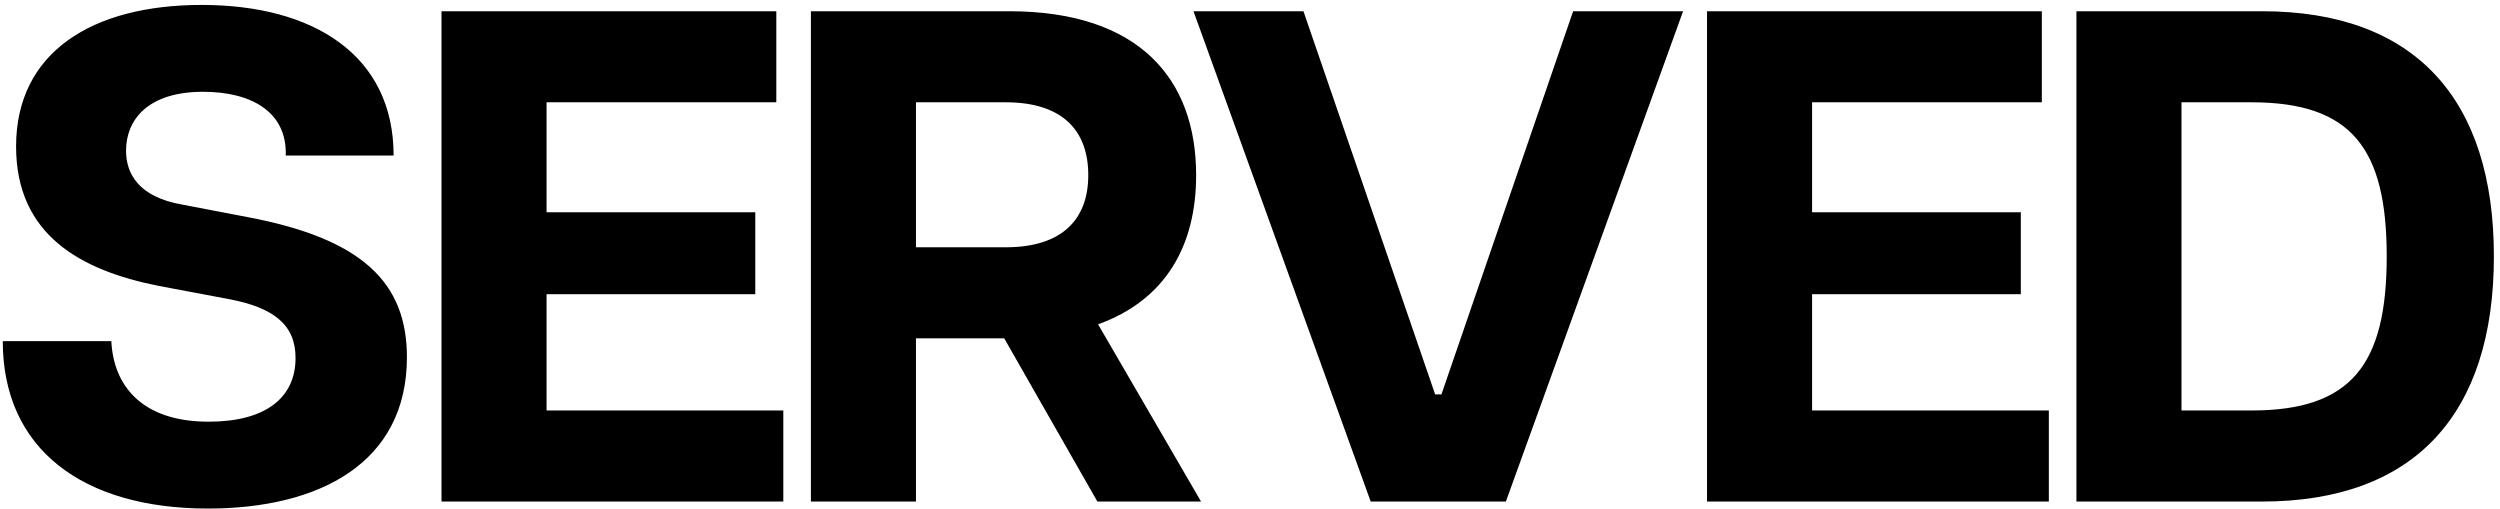 <svg width="324" height="66" viewBox="0 0 324 66" fill="none" xmlns="http://www.w3.org/2000/svg">
	<path
		d="M26.956 65.908C10.707 65.908 0.359 58.192 0.359 44.212H14.429C14.701 49.931 18.333 54.651 27.047 54.651C34.4 54.651 38.303 51.565 38.303 46.391C38.303 42.033 35.399 39.855 29.68 38.766L20.511 37.041C10.526 35.044 2.084 30.505 2.084 18.976C2.084 6.812 11.887 0.639 26.139 0.639C40.664 0.639 51.012 7.175 51.012 20.156H37.033C37.214 14.437 32.494 11.896 26.321 11.896C19.059 11.896 16.335 15.617 16.335 19.521C16.335 22.426 17.879 25.512 23.598 26.511L32.131 28.145C47.018 30.959 52.737 36.678 52.737 46.3C52.737 60.007 41.39 65.908 26.956 65.908ZM57.218 65V1.456H100.61V13.257H70.835V27.509H97.886V38.13H70.835V53.199H101.518V65H57.218ZM155.655 65H142.22L130.147 43.849H118.709V65H105.093V1.456H130.782C147.667 1.456 155.02 10.261 155.02 22.698C155.02 31.776 151.117 38.856 142.311 42.033L155.655 65ZM118.709 13.257V32.048H130.329C137.772 32.048 141.04 28.326 141.04 22.698C141.04 16.979 137.772 13.257 130.329 13.257H118.709ZM177.643 65L154.676 1.456H168.928L185.994 51.111H186.811L203.877 1.456H218.129L195.162 65H177.643ZM221.23 65V1.456H264.622V13.257H234.847V27.509H261.898V38.13H234.847V53.199H265.529V65H221.23ZM269.105 65V1.456H293.16C312.95 1.456 323.208 12.803 323.208 33.228C323.208 53.653 312.95 65 293.16 65H269.105ZM282.721 53.199H291.799C304.78 53.199 309.319 47.208 309.319 33.228C309.319 19.248 304.78 13.257 291.799 13.257H282.721V53.199Z"
		fill="black" />
</svg>